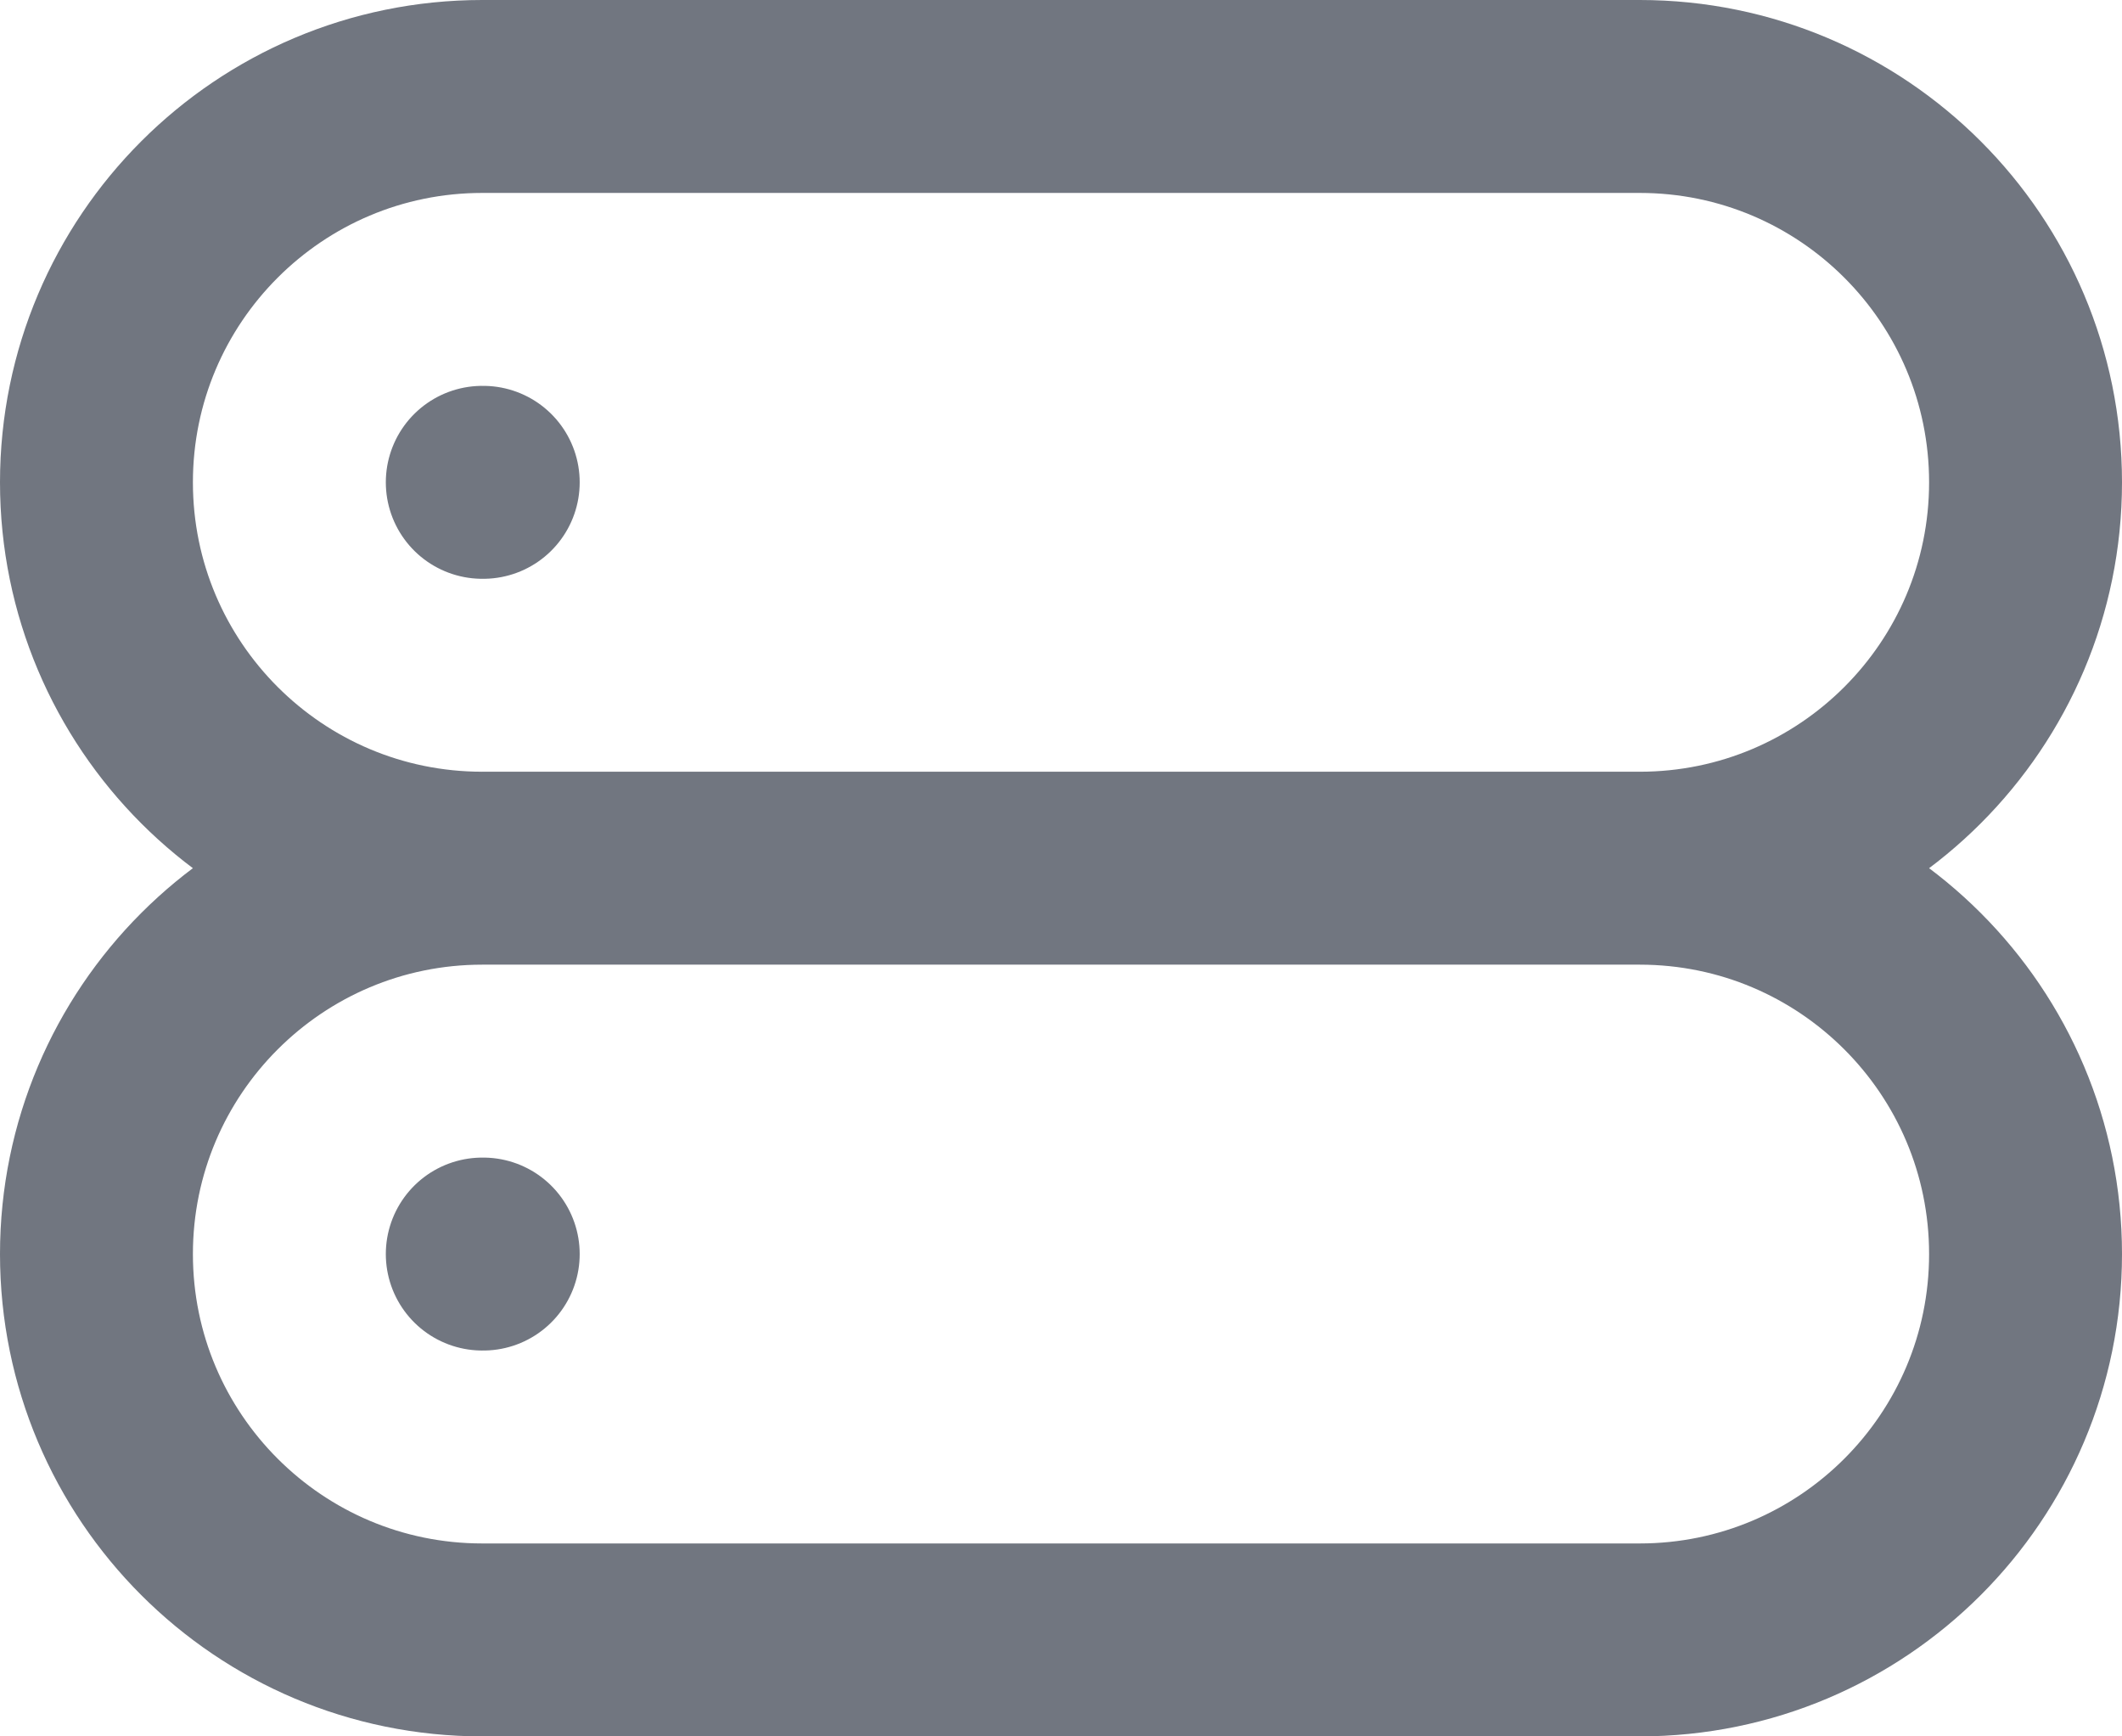 <?xml version="1.0" encoding="utf-8"?>
<svg xmlns="http://www.w3.org/2000/svg" fill="none" height="100%" overflow="visible" preserveAspectRatio="none" style="display: block;" viewBox="0 0 22 18" width="100%">
<path d="M5 5H5.01M5 13H5.01M5 9H17M5 9C2.791 9 1 7.209 1 5C1 2.791 2.791 1 5 1H17C19.209 1 21 2.791 21 5C21 7.209 19.209 9 17 9M5 9C2.791 9 1 10.791 1 13C1 15.209 2.791 17 5 17H17C19.209 17 21 15.209 21 13C21 10.791 19.209 9 17 9" id="Icon" stroke="#717680" stroke-linecap="round" stroke-linejoin="round" stroke-width="2"/>
</svg>